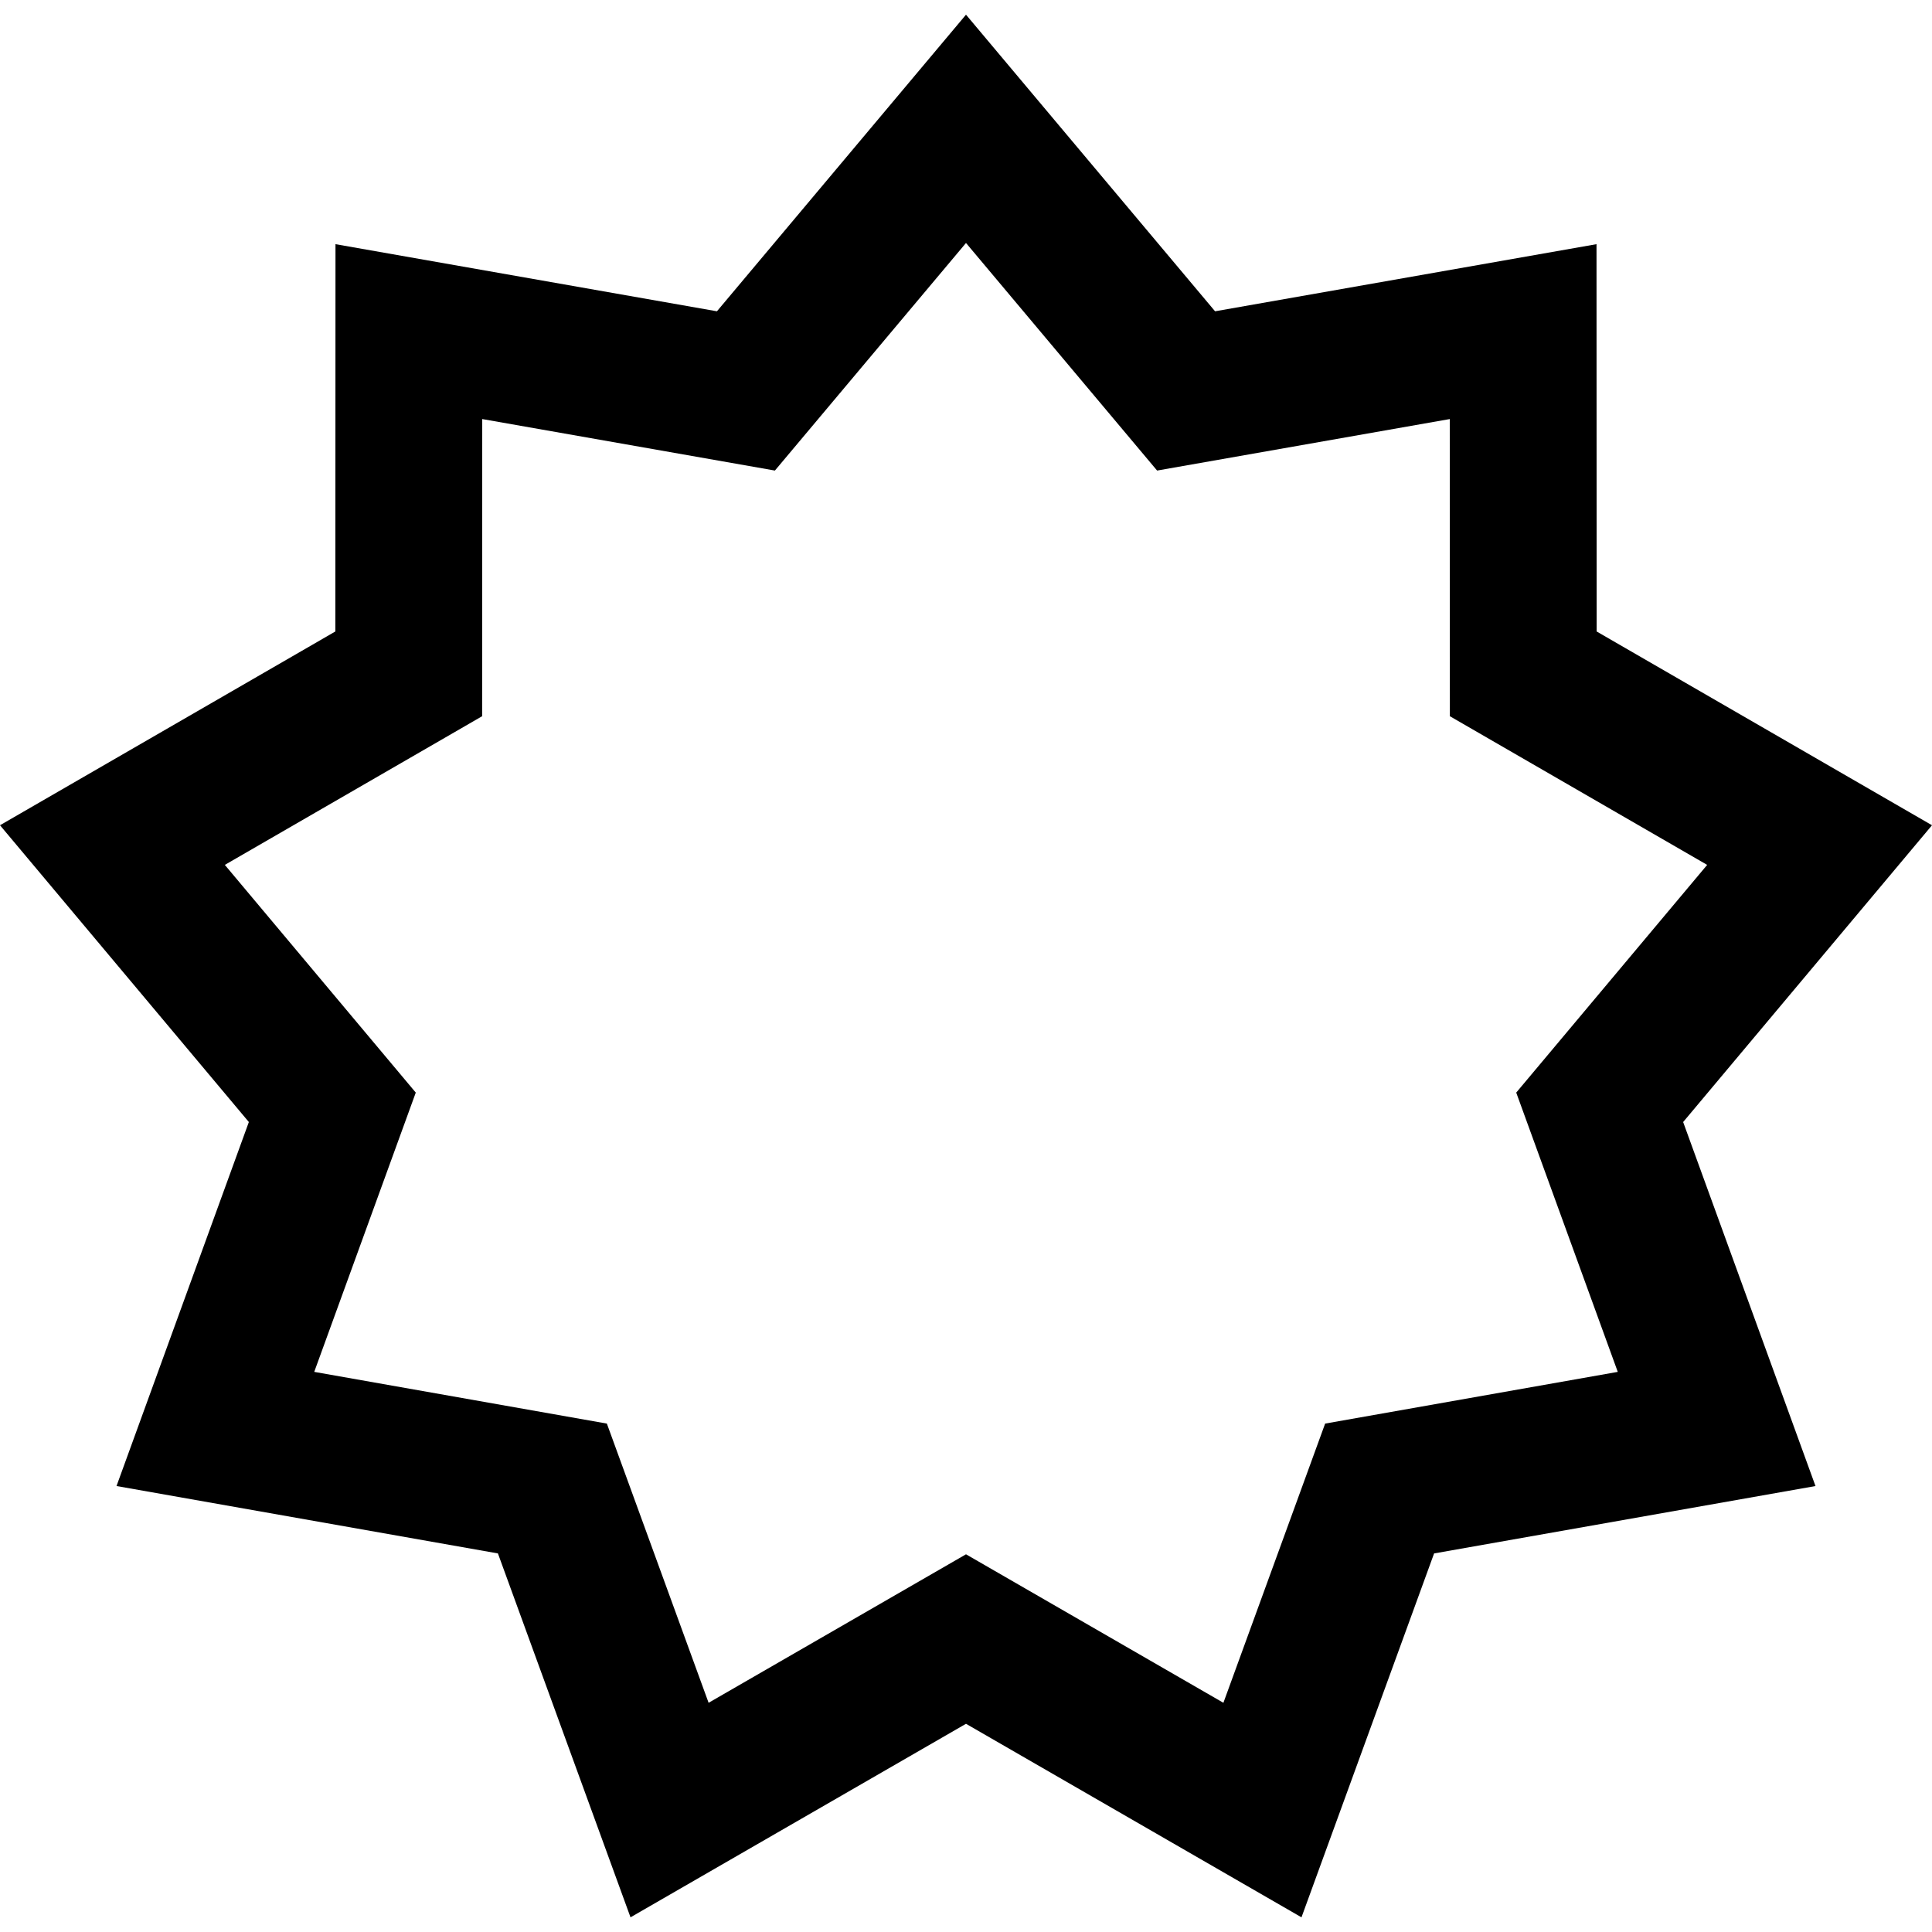 <?xml version="1.0" encoding="iso-8859-1"?>
<!-- Generator: Adobe Illustrator 18.0.0, SVG Export Plug-In . SVG Version: 6.00 Build 0)  -->
<!DOCTYPE svg PUBLIC "-//W3C//DTD SVG 1.1//EN" "http://www.w3.org/Graphics/SVG/1.1/DTD/svg11.dtd">
<svg version="1.1" id="Capa_1" xmlns="http://www.w3.org/2000/svg" xmlns:xlink="http://www.w3.org/1999/xlink" x="0px" y="0px"
	 viewBox="0 0 460.58 460.58" style="enable-background:new 0 0 460.58 460.58;" xml:space="preserve">
<path d="M310.269,457.081l-79.979-46.137l-79.979,46.137l-31.61-86.752l-90.924-16.066l31.548-86.776L0,196.735l79.945-46.195
	l0.033-92.332l90.936,16.001l59.376-70.71l59.376,70.71l90.935-16.001l0.033,92.333l79.946,46.195l-59.325,70.752l31.549,86.776
	l-90.924,16.066L310.269,457.081z M230.29,370.538l61.363,35.399l24.254-66.561l69.762-12.327l-24.207-66.579l45.518-54.284
	l-61.338-35.443l-0.025-70.842l-69.771,12.277L230.29,57.926l-45.556,54.252l-69.771-12.277l-0.025,70.842L53.6,206.186
	l45.518,54.284l-24.206,66.579l69.762,12.327l24.253,66.561L230.29,370.538z"/>
<g>
</g>
<g>
</g>
<g>
</g>
<g>
</g>
<g>
</g>
<g>
</g>
<g>
</g>
<g>
</g>
<g>
</g>
<g>
</g>
<g>
</g>
<g>
</g>
<g>
</g>
<g>
</g>
<g>
</g>
</svg>
